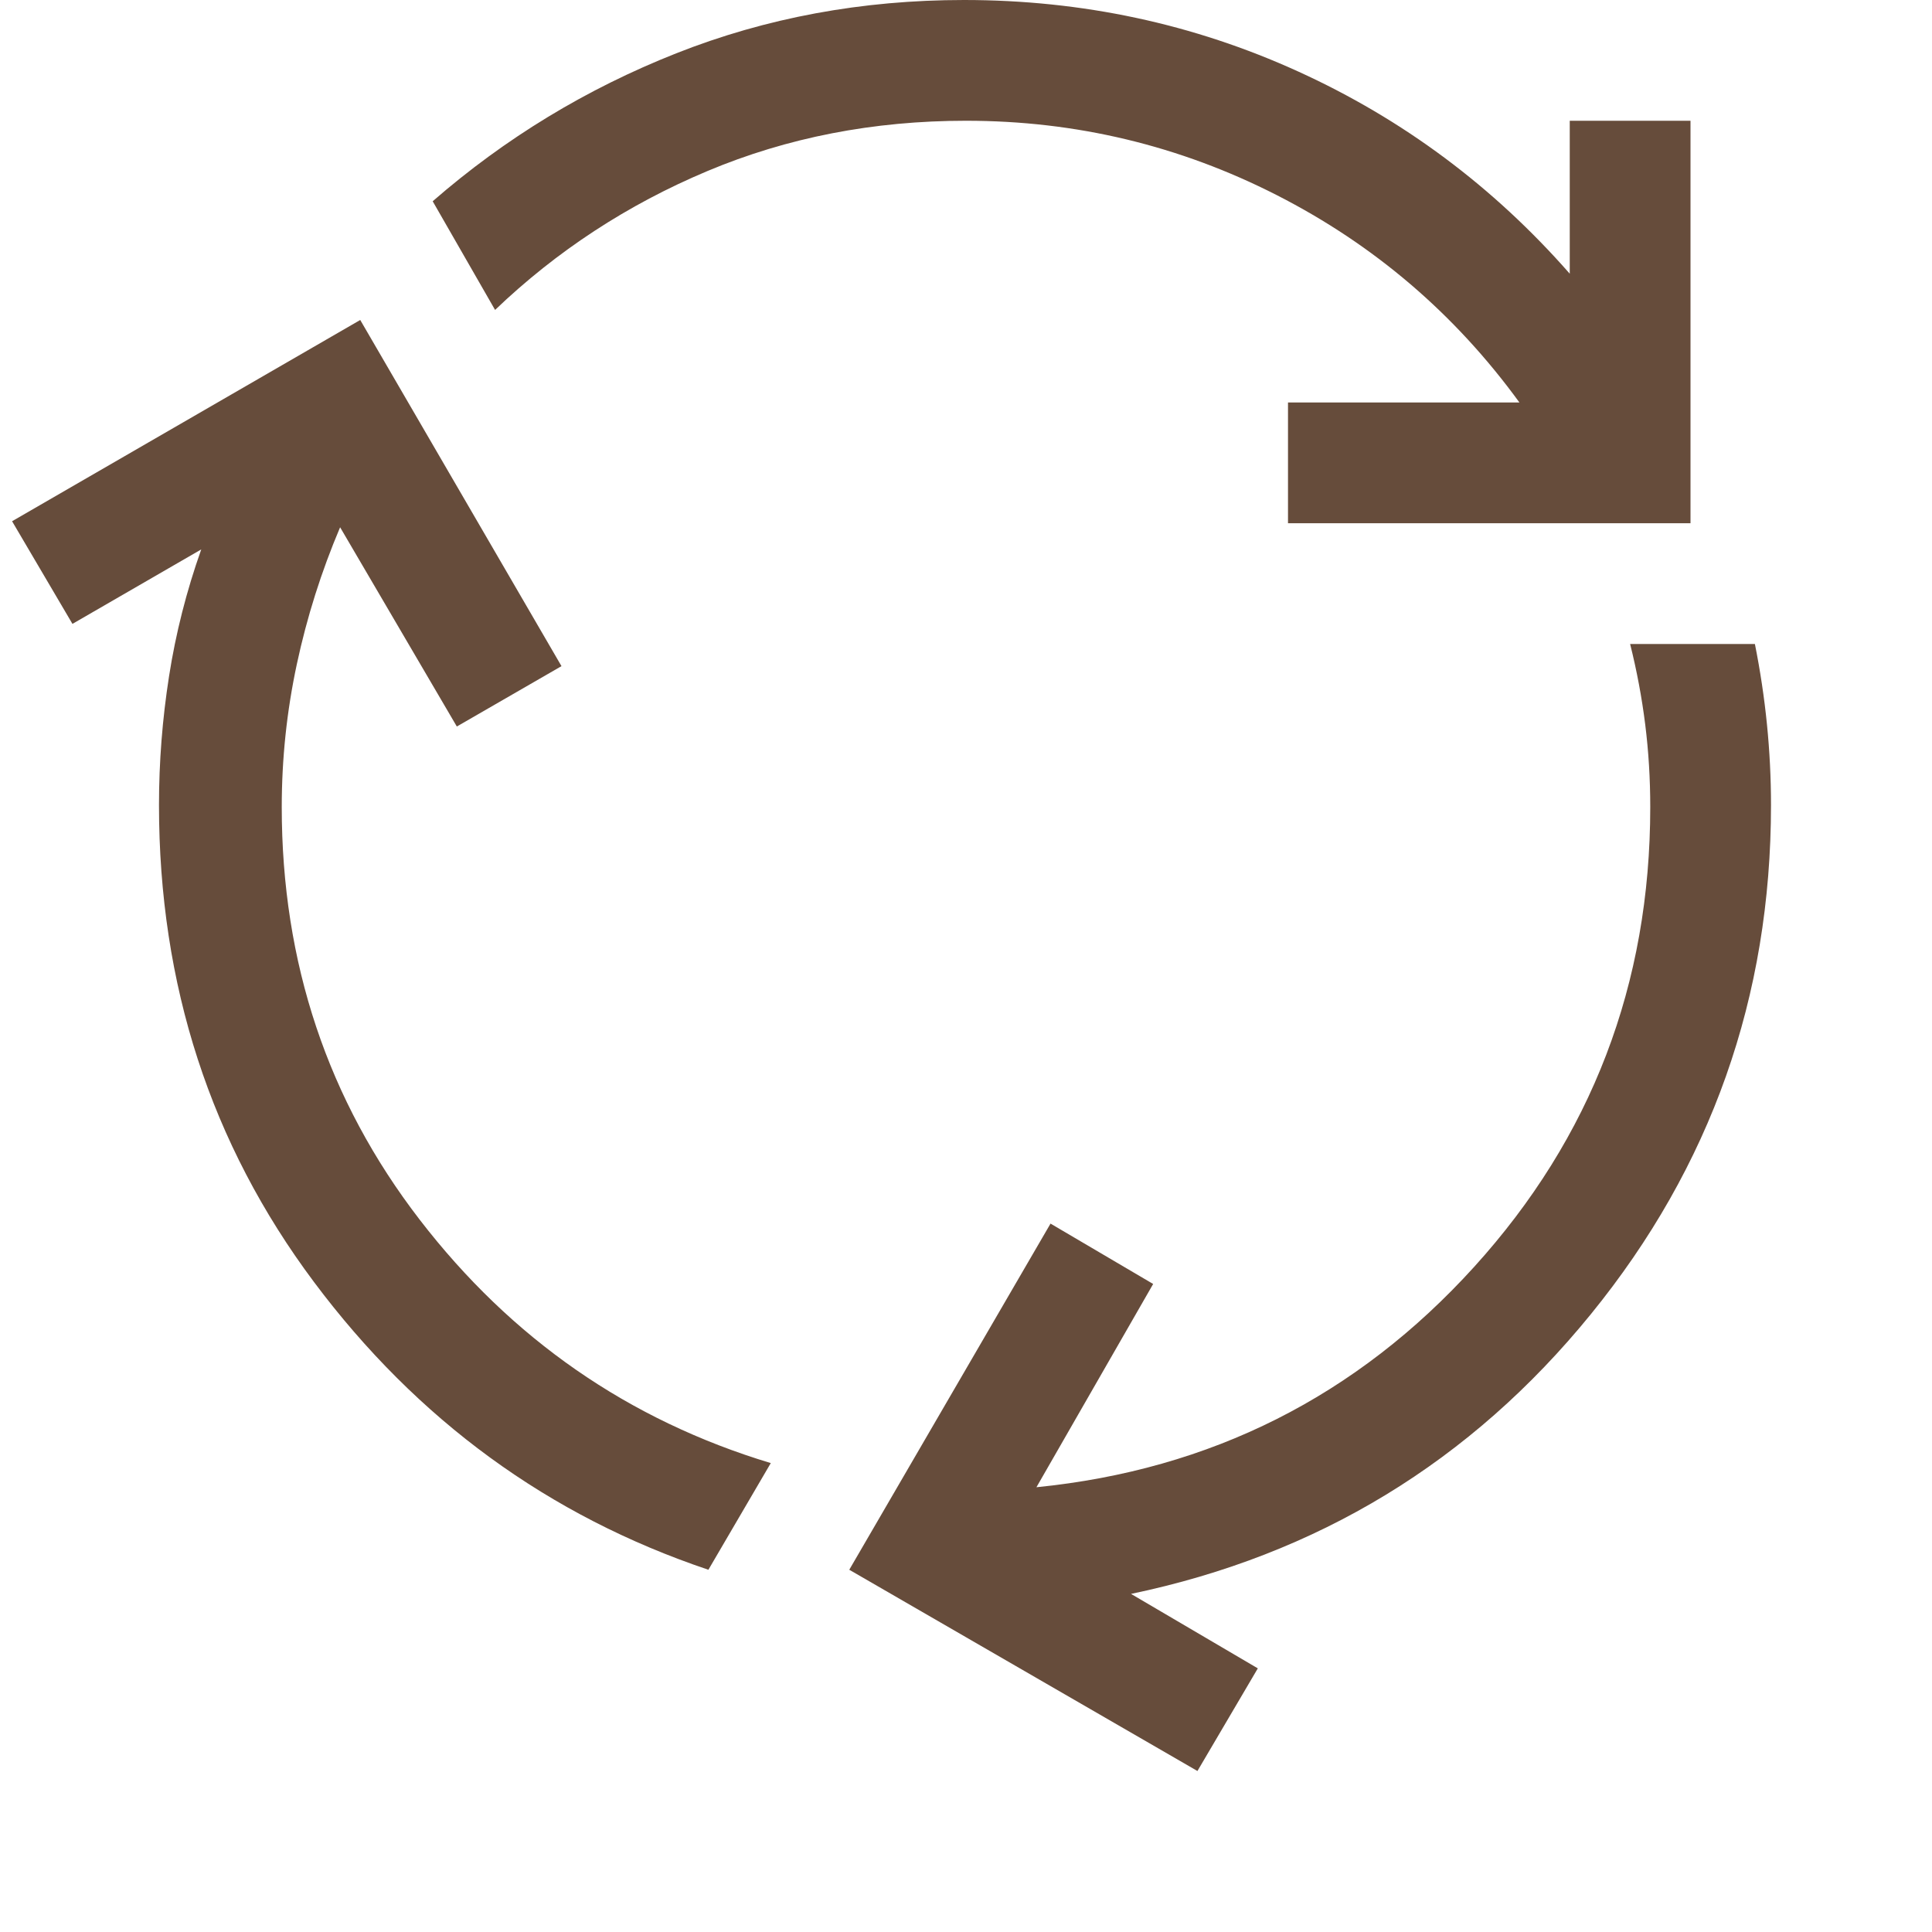 <svg xmlns="http://www.w3.org/2000/svg" height="48" viewBox="0 96 960 960" width="48"><path fill="#664c3b" d="M352 876q-119-40-196-143T79 496q0-32 5-64t16-63l-64 37-30-51 173-100 100 172-52 30-58-99q-14 33-21.5 68t-7.5 71q0 116 68.5 205T383 823l-31 53Zm288-520v-60h115q-48-66-120.5-103T480 156q-69 0-128.5 25T246 250l-31-54q54-47 121-73.5T479 96q88 0 166 35.5T780 232v-76h60v200H640Zm-45 620L422 876l100-172 51 30-58 101q130-13 217.5-109.5T820 497q0-21-2.5-41t-7.5-40h62q4 20 6 40t2 40q0 143-89.5 253T562 888l63 37-30 51Z"/></svg>